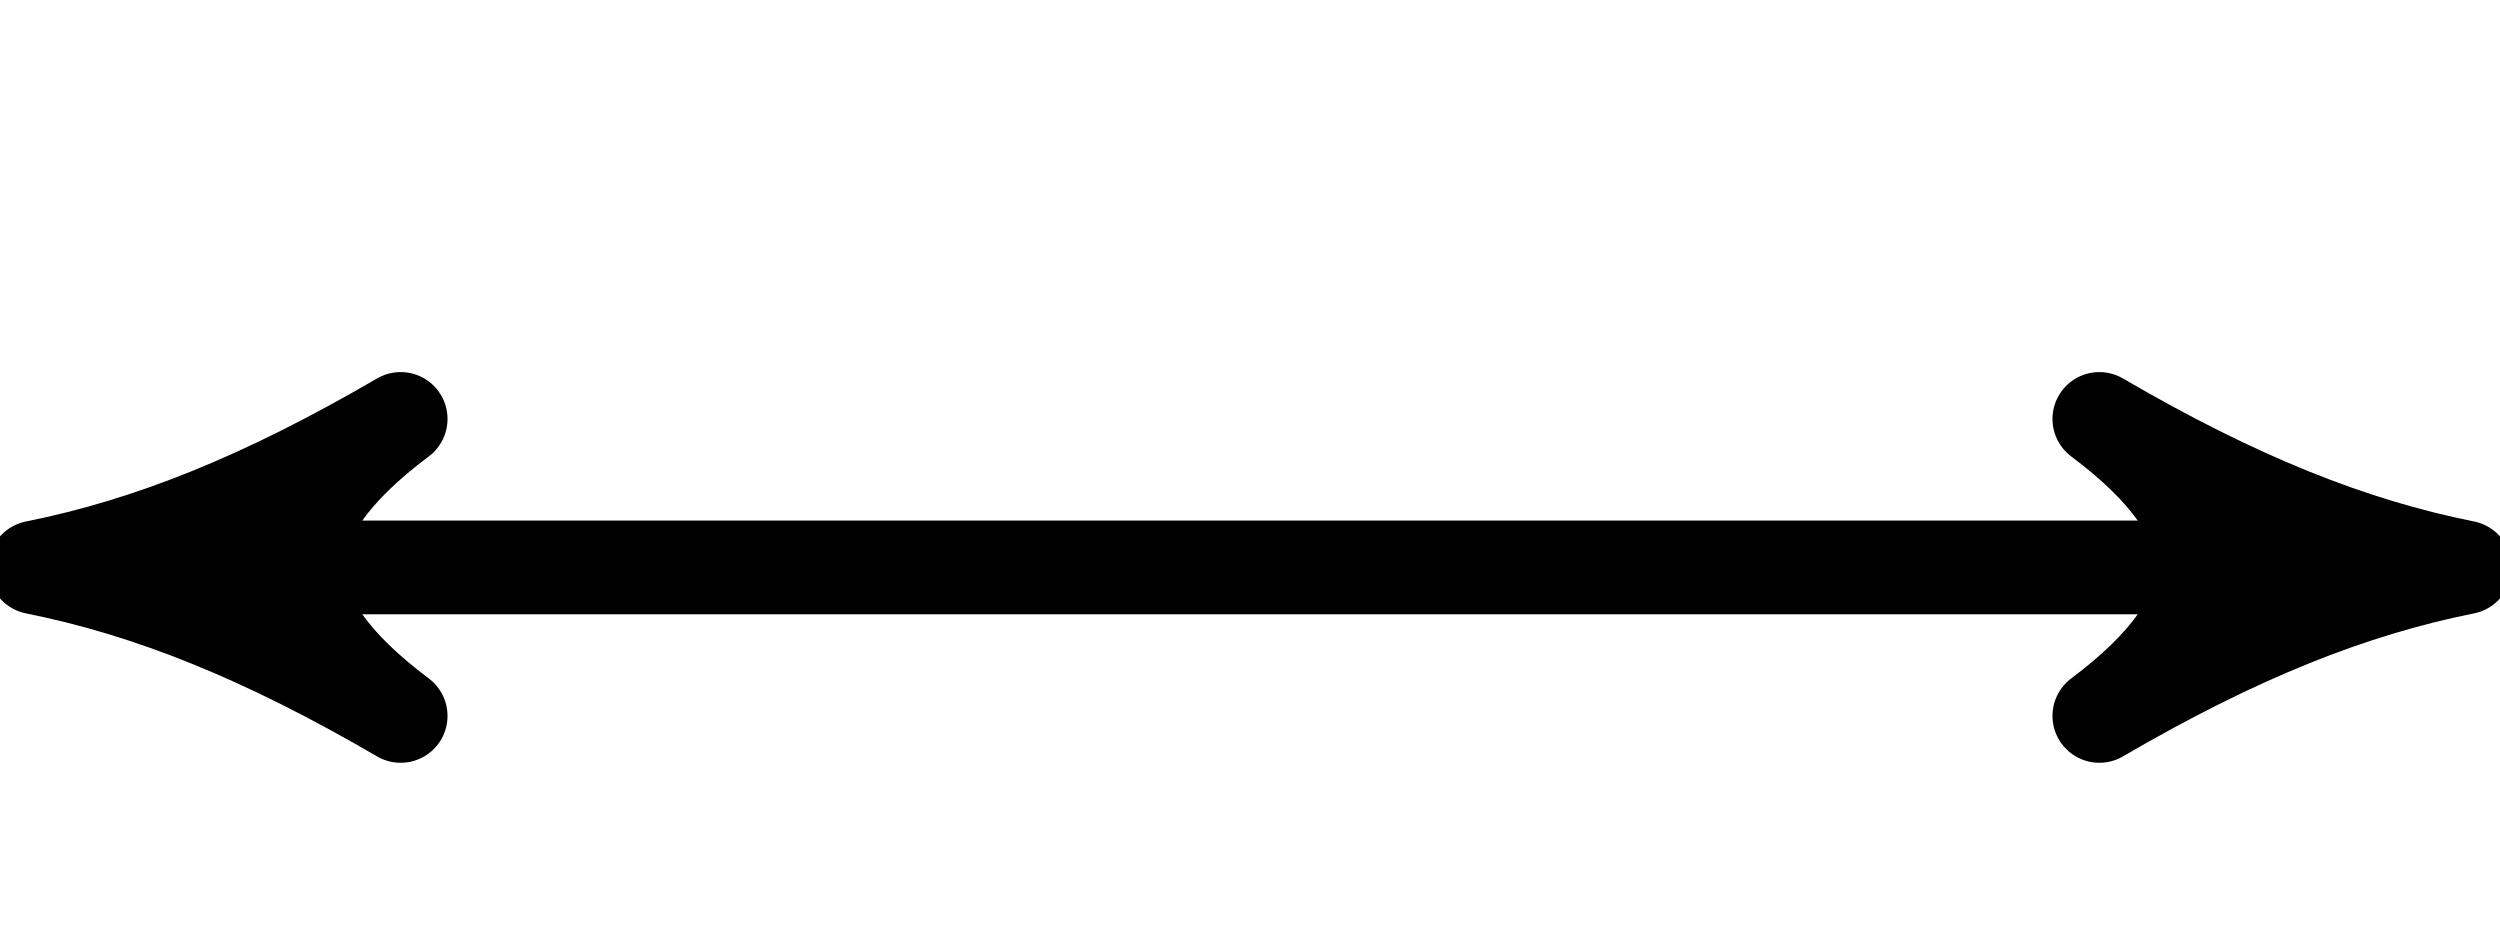 <svg xmlns="http://www.w3.org/2000/svg" xmlns:xlink="http://www.w3.org/1999/xlink" width="28.453pt" height="10.764pt" viewBox="0.0 -2.153 28.453 10.764 "> 
<g transform="translate(0, 8.611 ) scale(1,-1) translate(0,2.153 )"> 
        <g> 
 <g stroke="rgb(0.0%,0.0%,0.0%)"> 
 <g fill="rgb(0.0%,0.0%,0.0%)"> 
 <g stroke-width="0.4pt"> 
 <g> 
 </g> 
 <g> 
 <g stroke-width="0.8pt"> 
 <path d=" M  1.44 2.153 L  27.013 2.153  " style="fill:none"/> 
 <g> 
 <g transform="matrix(-1.0,0.0,0.0,-1.0,1.44,2.153)"> 
 <g> 
 <g stroke-dasharray="none" stroke-dashoffset="0.0pt"> 
 <g stroke-linejoin="round"> 
 <path d=" M  1.04 0.0 C  -0.26 0.26 -1.56 0.78 -3.12 1.69 C  -1.56 0.52 -1.56 -0.52 -3.12 -1.69 C  -1.56 -0.78 -0.26 -0.26 1.04 0.0 Z  " /> 
 </g> 
 </g> 
 </g> 
 </g> 
 </g> 
 <g> 
 <g transform="matrix(1.0,0.0,0.0,1.0,27.013,2.153)"> 
 <g> 
 <g stroke-dasharray="none" stroke-dashoffset="0.0pt"> 
 <g stroke-linejoin="round"> 
 <path d=" M  1.04 0.0 C  -0.26 0.26 -1.56 0.78 -3.12 1.69 C  -1.56 0.52 -1.56 -0.52 -3.12 -1.69 C  -1.56 -0.78 -0.26 -0.26 1.04 0.0 Z  " /> 
 </g> 
 </g> 
 </g> 
 </g> 
 </g> 
 </g> 
 </g> 
 </g> 
 </g> 
 </g> 
 </g> 
  </g> 
</svg> 
